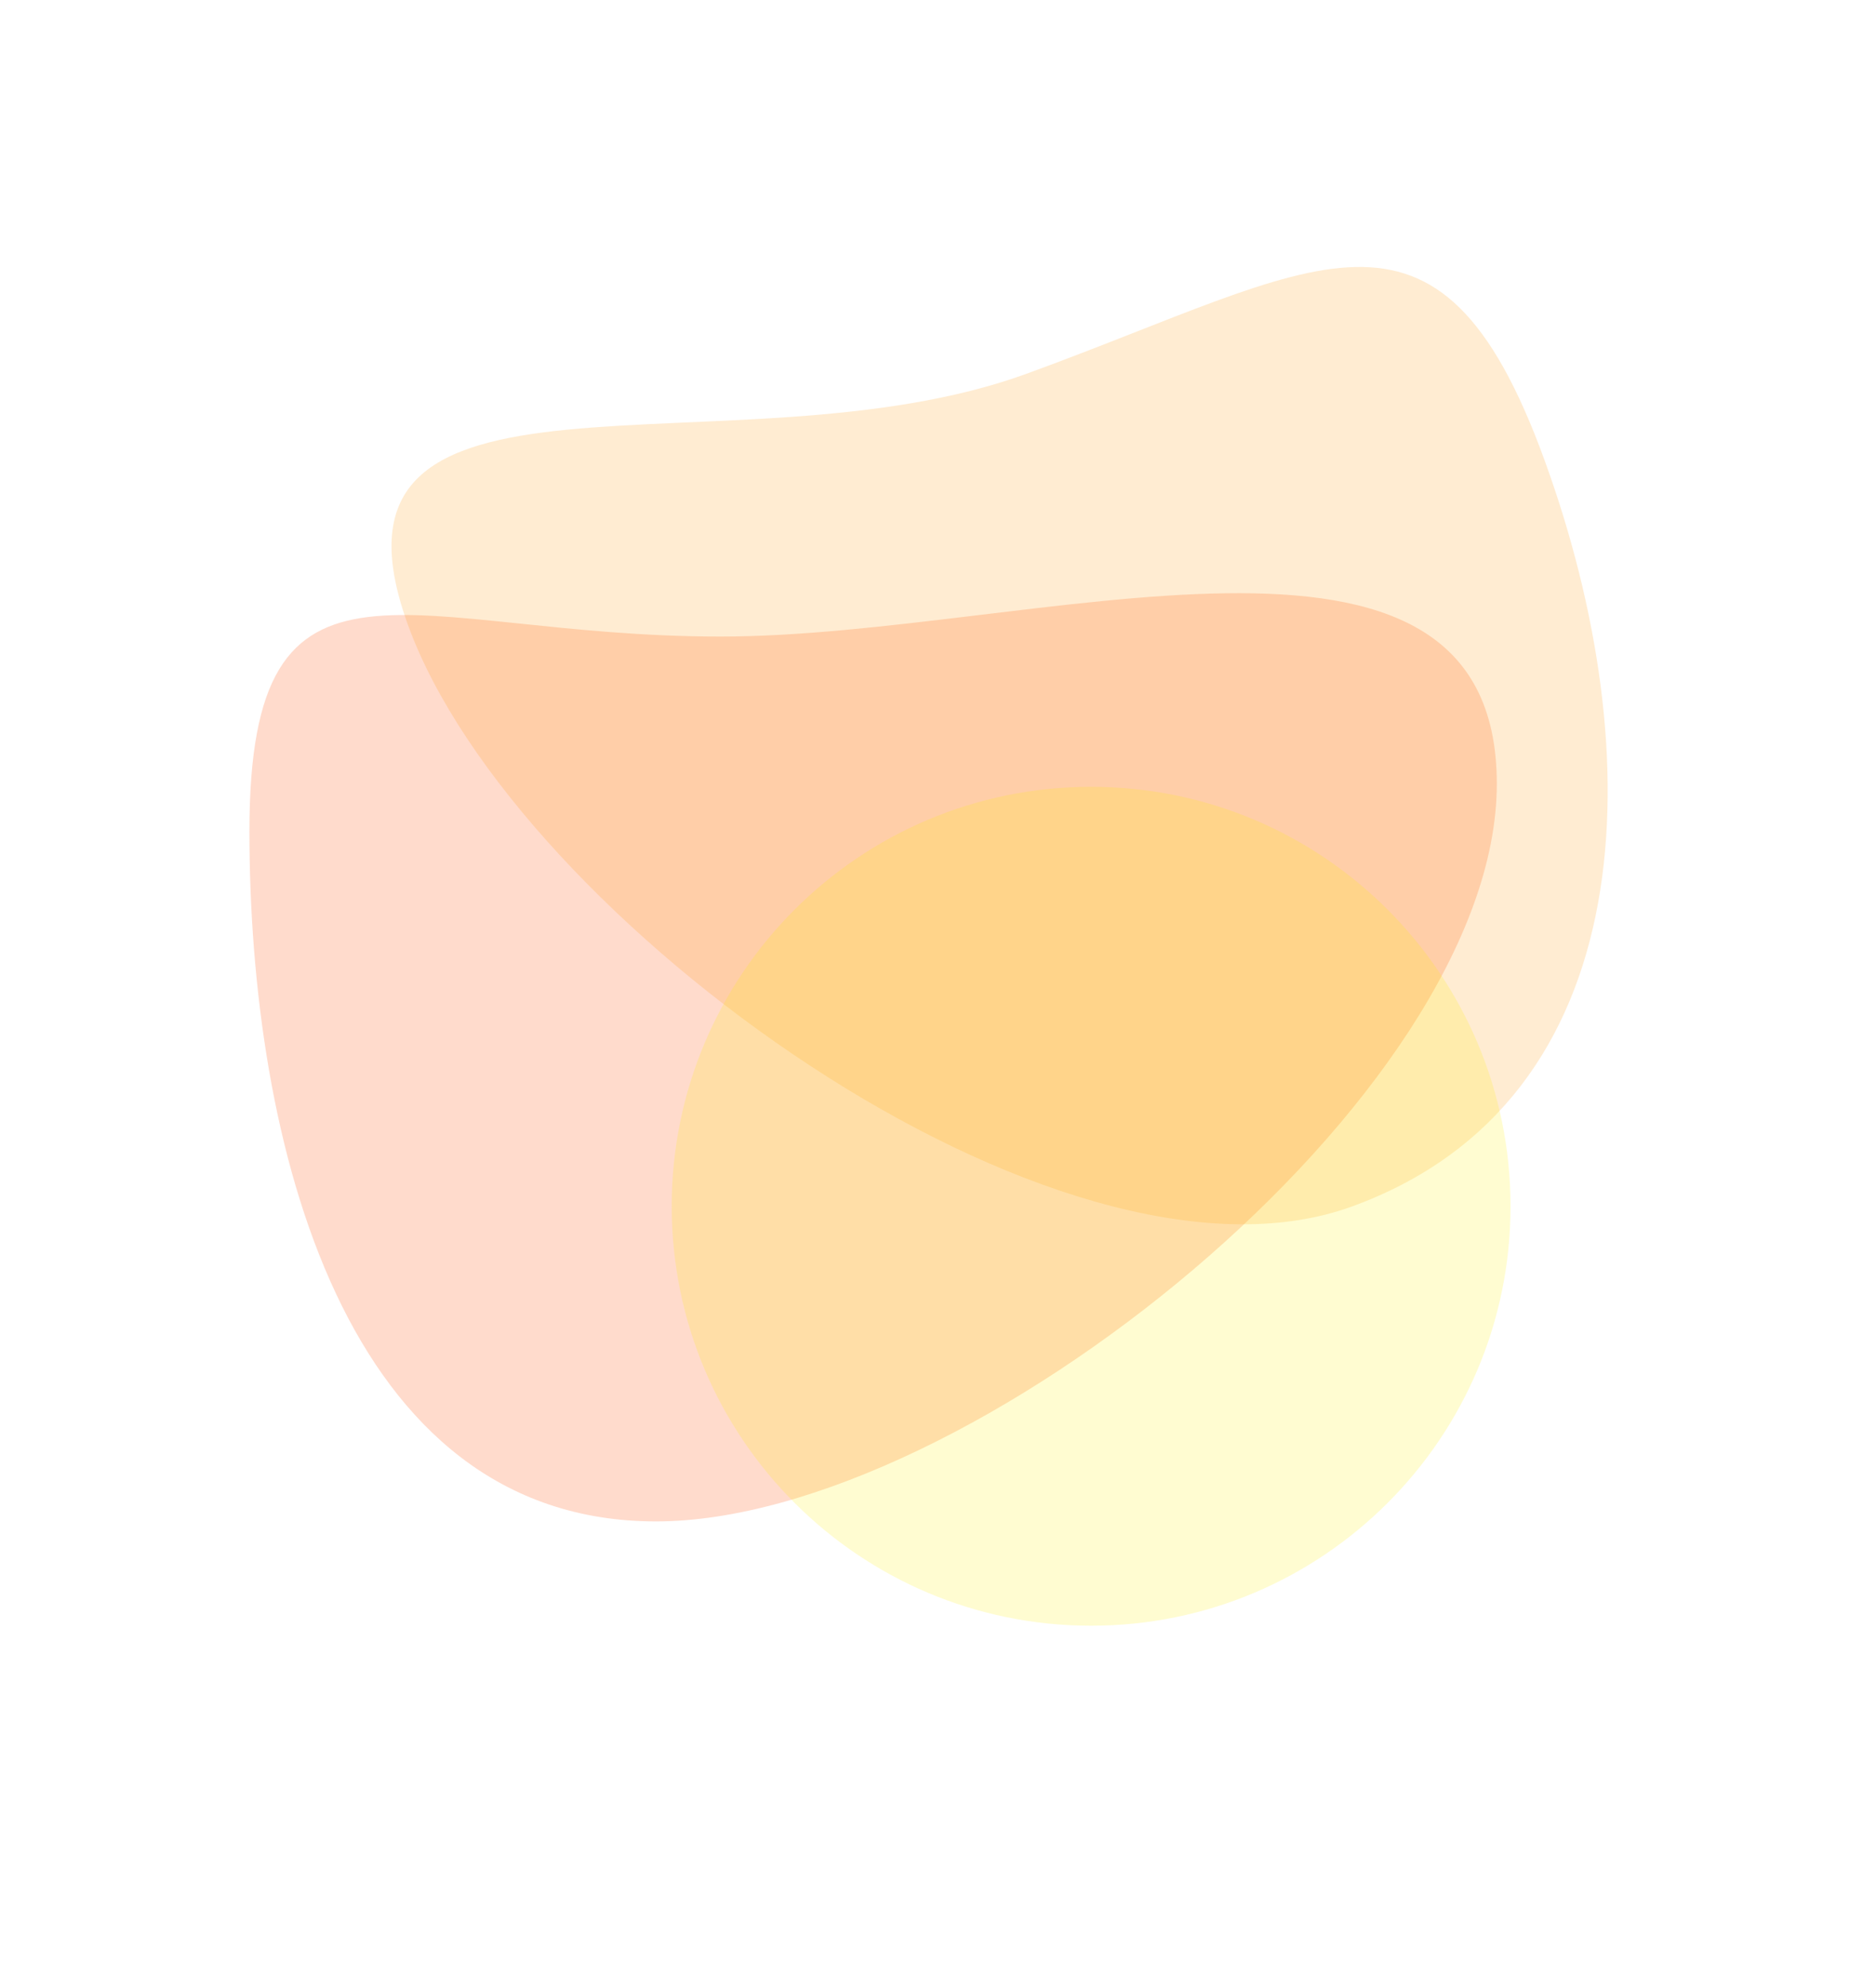 <svg width="638" height="676" viewBox="0 0 638 676" fill="none" xmlns="http://www.w3.org/2000/svg">
<g filter="url(#filter0_f_42_9220)">
<path d="M509.045 266.551C509.045 372.581 329.136 517.362 223.106 517.362C117.076 517.362 84.822 388.712 84.822 282.682C84.822 176.651 139.014 216.461 245.044 216.461C351.074 216.461 509.045 160.52 509.045 266.551Z" fill="#FF4E00" fill-opacity="0.2"/>
</g>
<g filter="url(#filter1_f_42_9220)">
<path d="M525.242 156.401C561.506 256.037 559.418 374.009 459.782 410.274C360.146 446.538 175.044 312.262 138.779 212.626C102.515 112.99 249.407 163.383 349.043 127.119C448.678 90.854 488.977 56.765 525.242 156.401Z" fill="#FF960B" fill-opacity="0.18"/>
</g>
<g filter="url(#filter2_f_42_9220)">
<path d="M371.072 552.831C449.847 552.831 513.708 488.97 513.708 410.195C513.708 331.419 449.847 267.559 371.072 267.559C292.296 267.559 228.436 331.419 228.436 410.195C228.436 488.97 292.296 552.831 371.072 552.831Z" fill="#FFF200" fill-opacity="0.18"/>
</g>
<defs>
<filter id="filter0_f_42_9220" x="0.235" y="117.127" width="593.398" height="484.822" filterUnits="userSpaceOnUse" color-interpolation-filters="sRGB">
<feFlood flood-opacity="0" result="BackgroundImageFix"/>
<feBlend mode="normal" in="SourceGraphic" in2="BackgroundImageFix" result="shape"/>
<feGaussianBlur stdDeviation="42.294" result="effect1_foregroundBlur_42_9220"/>
</filter>
<filter id="filter1_f_42_9220" x="43.066" y="0.701" width="593.76" height="505.711" filterUnits="userSpaceOnUse" color-interpolation-filters="sRGB">
<feFlood flood-opacity="0" result="BackgroundImageFix"/>
<feBlend mode="normal" in="SourceGraphic" in2="BackgroundImageFix" result="shape"/>
<feGaussianBlur stdDeviation="45.04" result="effect1_foregroundBlur_42_9220"/>
</filter>
<filter id="filter2_f_42_9220" x="105.399" y="144.522" width="531.344" height="531.344" filterUnits="userSpaceOnUse" color-interpolation-filters="sRGB">
<feFlood flood-opacity="0" result="BackgroundImageFix"/>
<feBlend mode="normal" in="SourceGraphic" in2="BackgroundImageFix" result="shape"/>
<feGaussianBlur stdDeviation="61.518" result="effect1_foregroundBlur_42_9220"/>
</filter>
</defs>
</svg>
